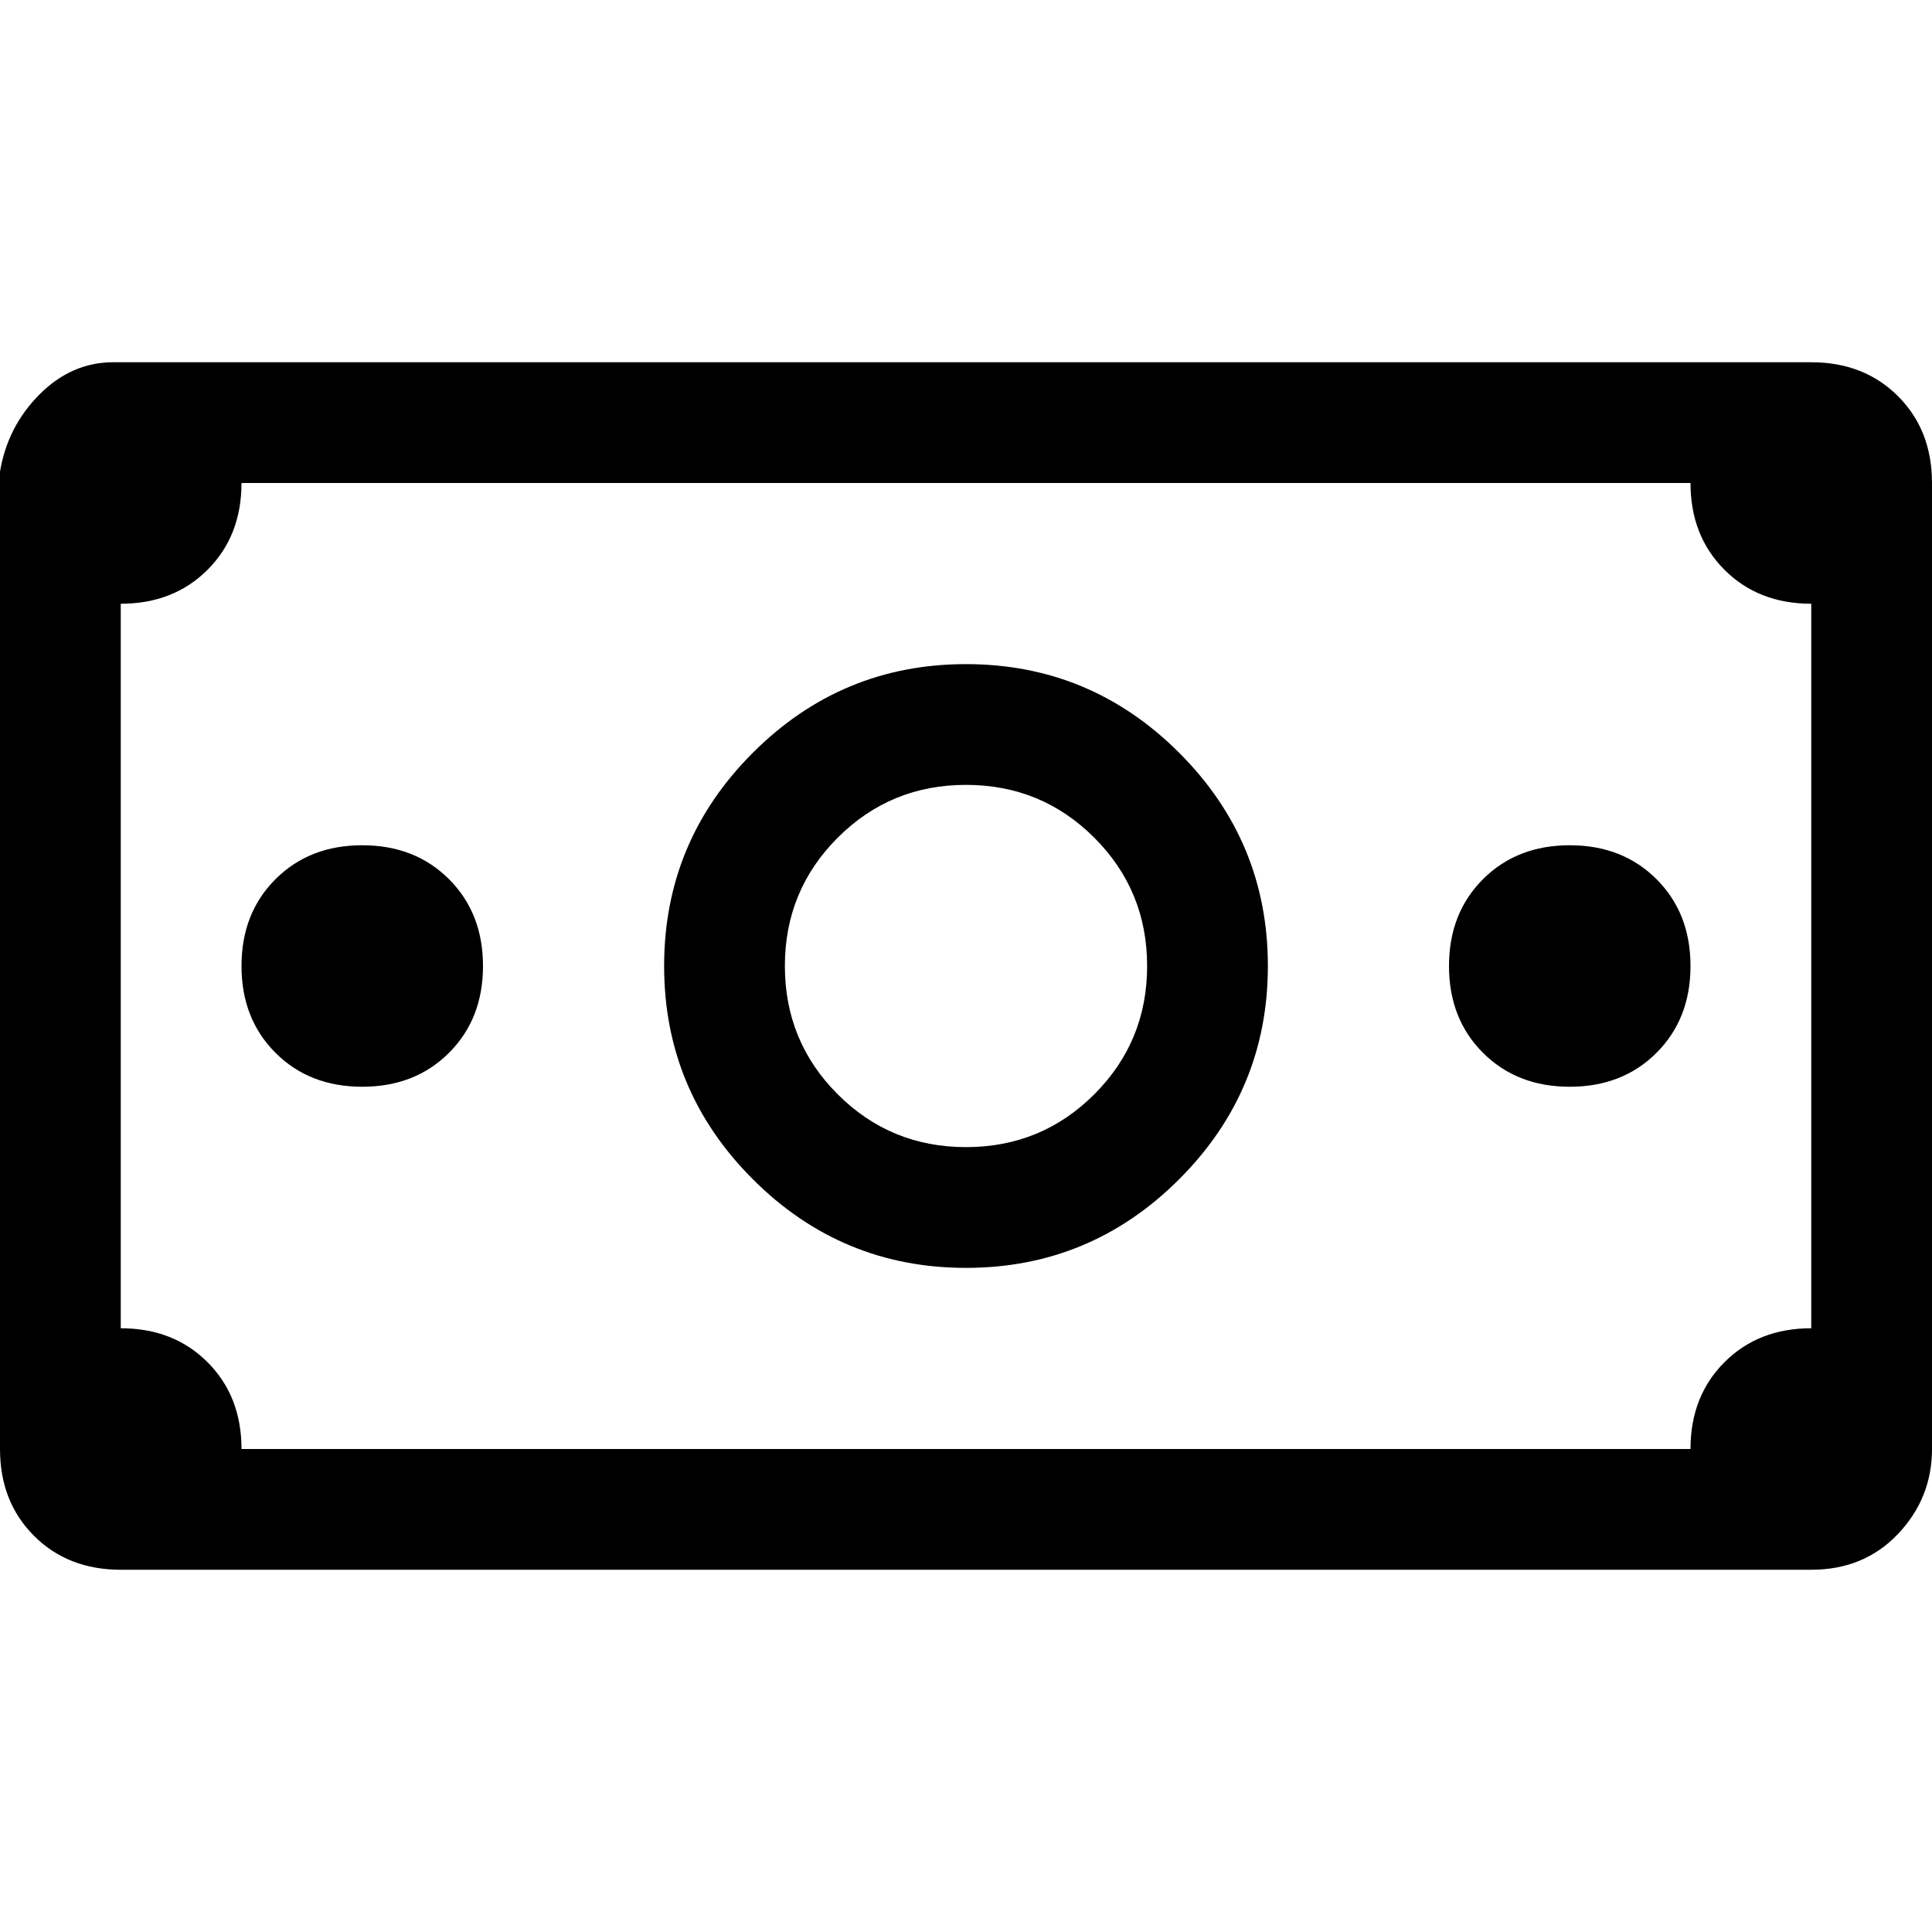 <svg xmlns="http://www.w3.org/2000/svg" viewBox="0 0 512 512">
	<path d="M512 384q0 13-9 22.5t-23 9.5H32q-14 0-23-9t-9-23V125q2-12 10.5-20.5T30 96h450q14 0 23 9t9 23v256zM32 352q14 0 23 9t9 23h384q0-14 9-23t23-9V160q-14 0-23-9t-9-23H64q0 14-9 23t-23 9v192zm224-176q33 0 56.5 23.5T336 256t-23.5 56.5T256 336t-56.5-23.5T176 256t23.5-56.5T256 176zm0 128q20 0 34-14t14-34-14-34-34-14-34 14-14 34 14 34 34 14zm-128-48q0 14-9 23t-23 9-23-9-9-23 9-23 23-9 23 9 9 23zm256 0q0-14 9-23t23-9 23 9 9 23-9 23-23 9-23-9-9-23z"/>
</svg>